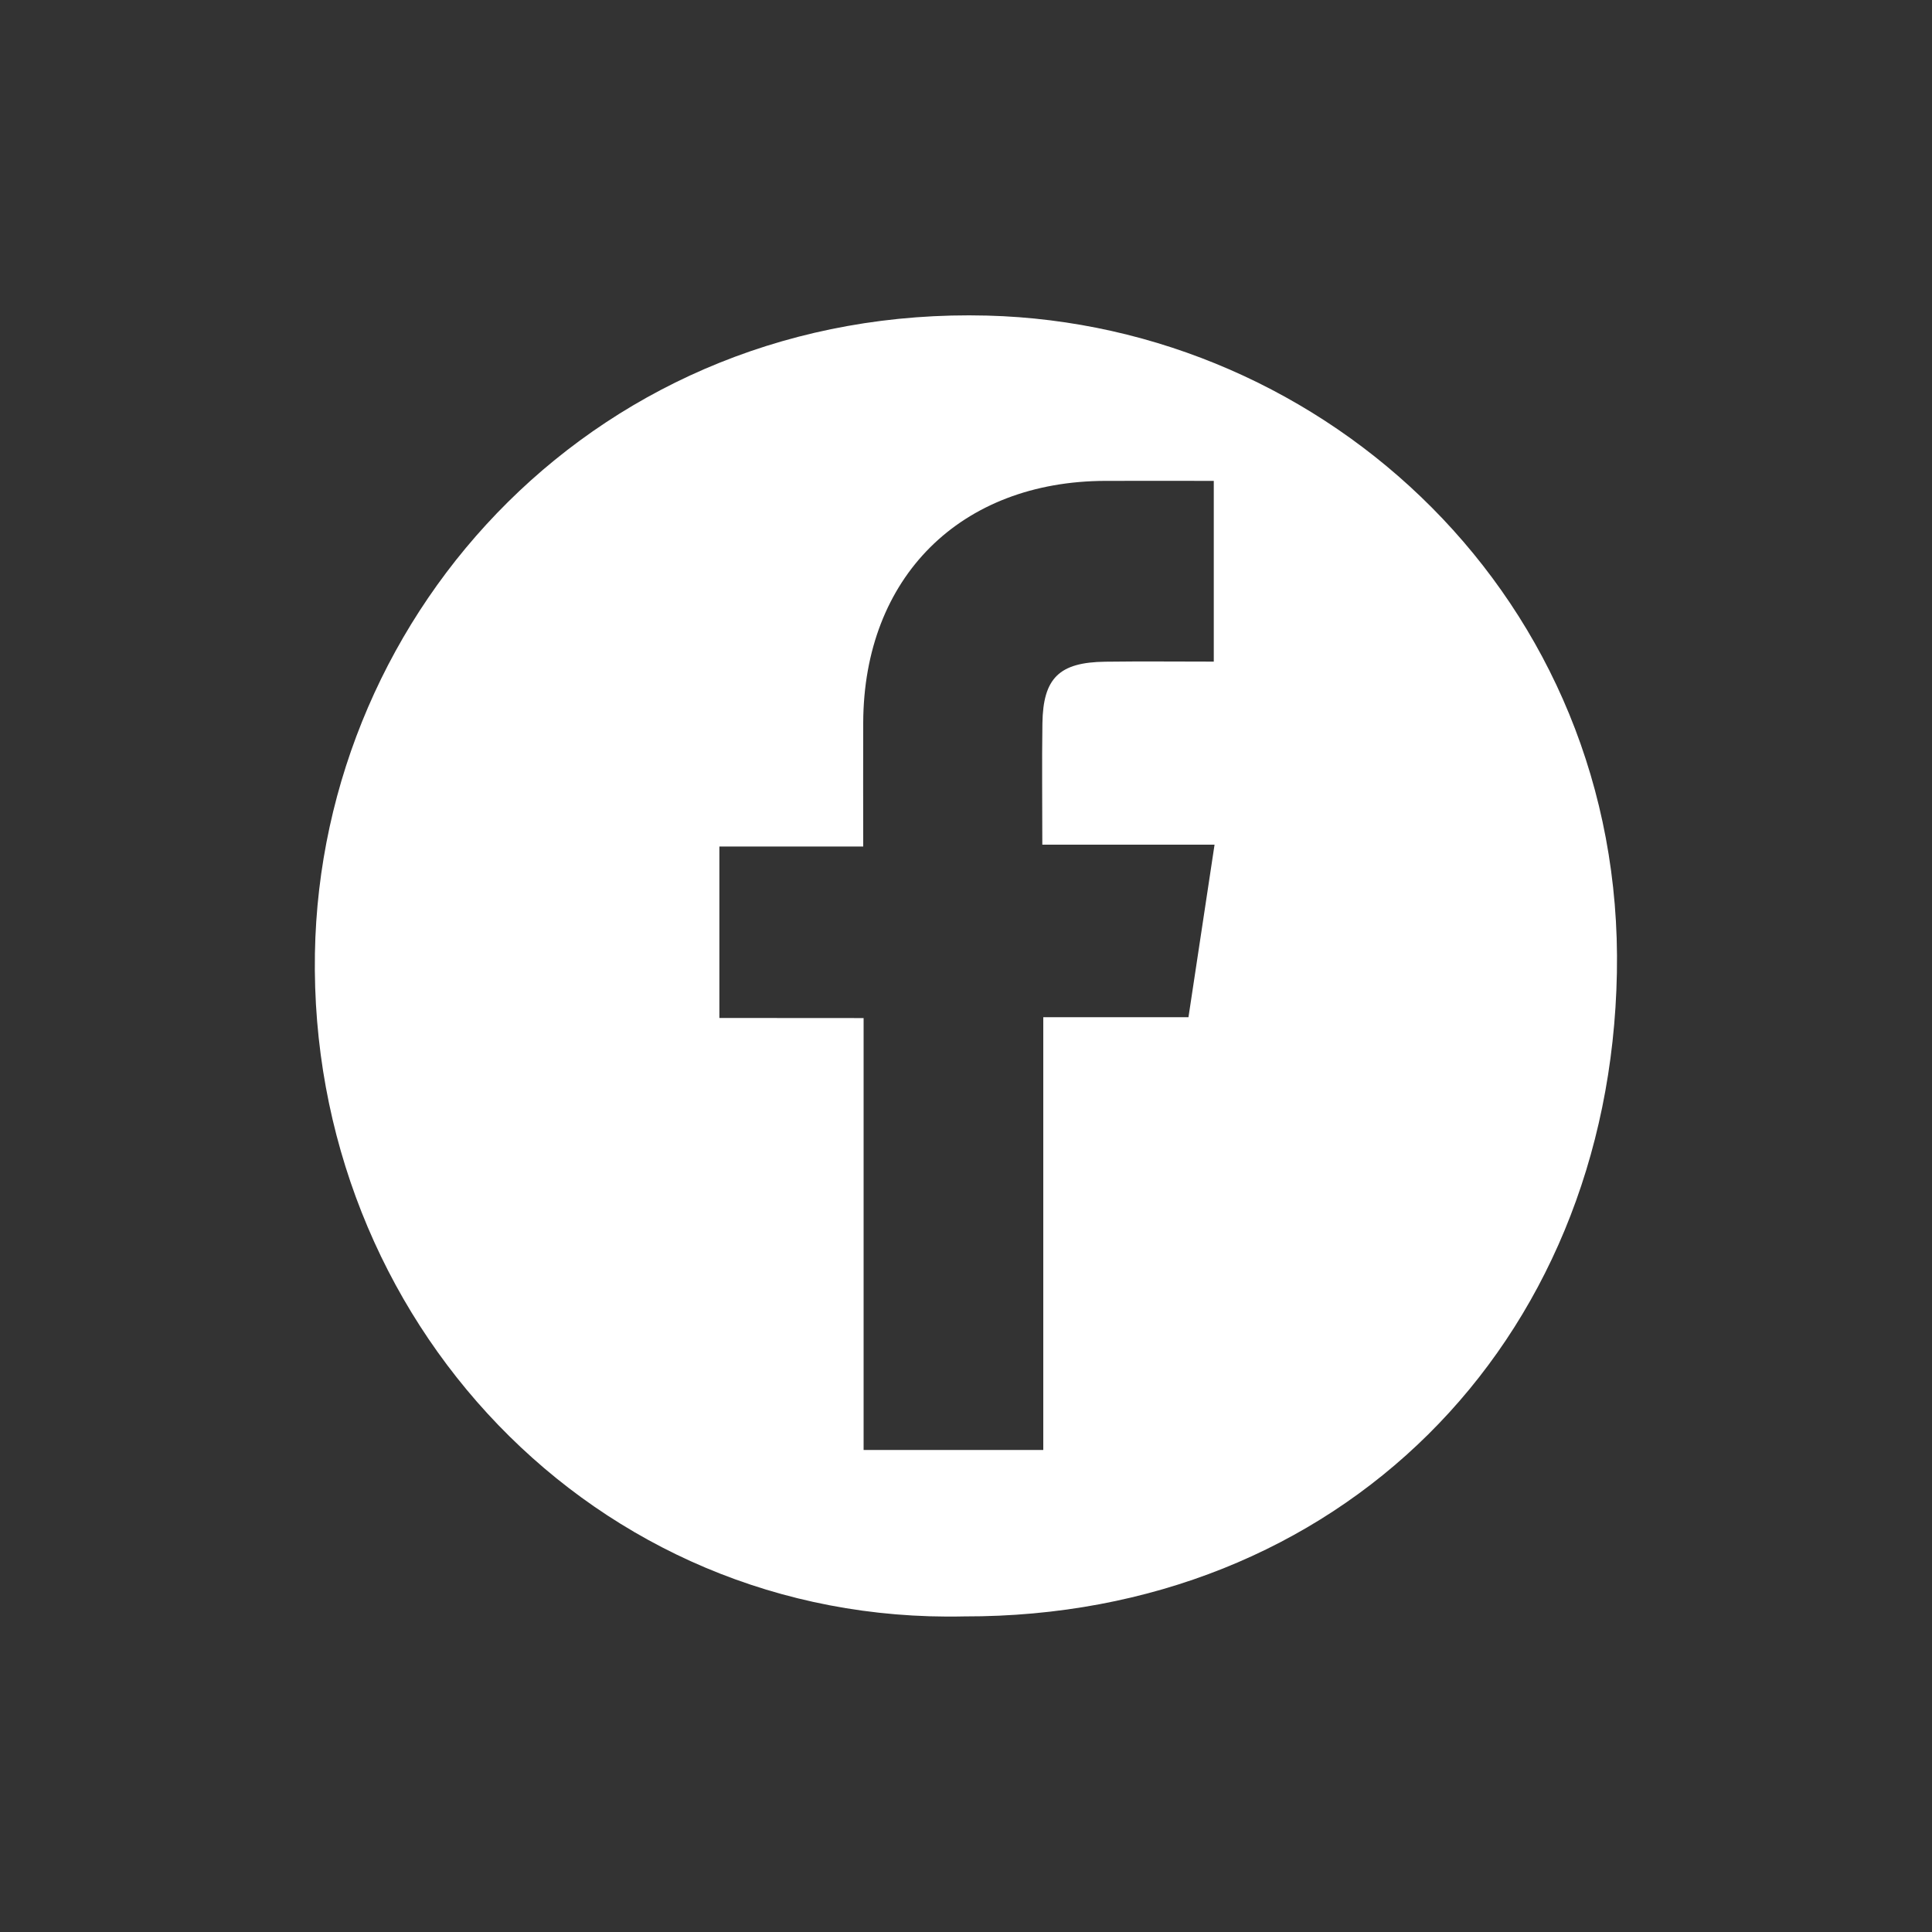 <?xml version="1.0" encoding="utf-8"?>
<!-- Generator: Adobe Illustrator 27.9.0, SVG Export Plug-In . SVG Version: 6.00 Build 0)  -->
<svg fill="#fff" version="1.1" id="Livello_1" xmlns="http://www.w3.org/2000/svg" xmlns:xlink="http://www.w3.org/1999/xlink" x="0px" y="0px"
	 viewBox="0 0 200 200" style="enable-background:new 0 0 200 200;" xml:space="preserve">
<rect x="0" y="0" width="200" height="200" fill="#333333" stroke="none"/>
<style type="text/css">
	.st0{fill-rule:evenodd;clip-rule:evenodd;}
	.st1{fill:#FFFFFF;}
</style>
<path d="M99.81,167.33c-38.36,0.86-67.85-30.82-67.21-68.63c0.61-35.59,29.53-67.07,69.6-66.03c35.1,0.91,65.92,29.42,65.18,68.05
	C166.66,139.17,138.57,167.42,99.81,167.33z M89.4,105.39c0,15.13,0,29.89,0,44.71c6.35,0,12.24,0,18.6,0c0-14.99,0-29.75,0-44.8
	c5.25,0,10.04,0,15.03,0c0.9-5.96,1.76-11.64,2.7-17.86c-6.22,0-11.86,0-17.83,0c0-4.49-0.05-8.53,0.01-12.56
	c0.07-4.69,1.74-6.32,6.5-6.38c3.76-0.05,7.52-0.01,11.24-0.01c0-6.55,0-12.45,0-18.71c-3.89,0-7.54-0.01-11.2,0
	c-15.04,0.03-25.03,9.99-25.09,25.01c-0.02,4.13,0,8.26,0,12.84c-5.27,0-10.02,0-14.89,0c0,6.1,0,11.74,0,17.75
	C79.44,105.39,84.2,105.39,89.4,105.39z"/>
</svg>
